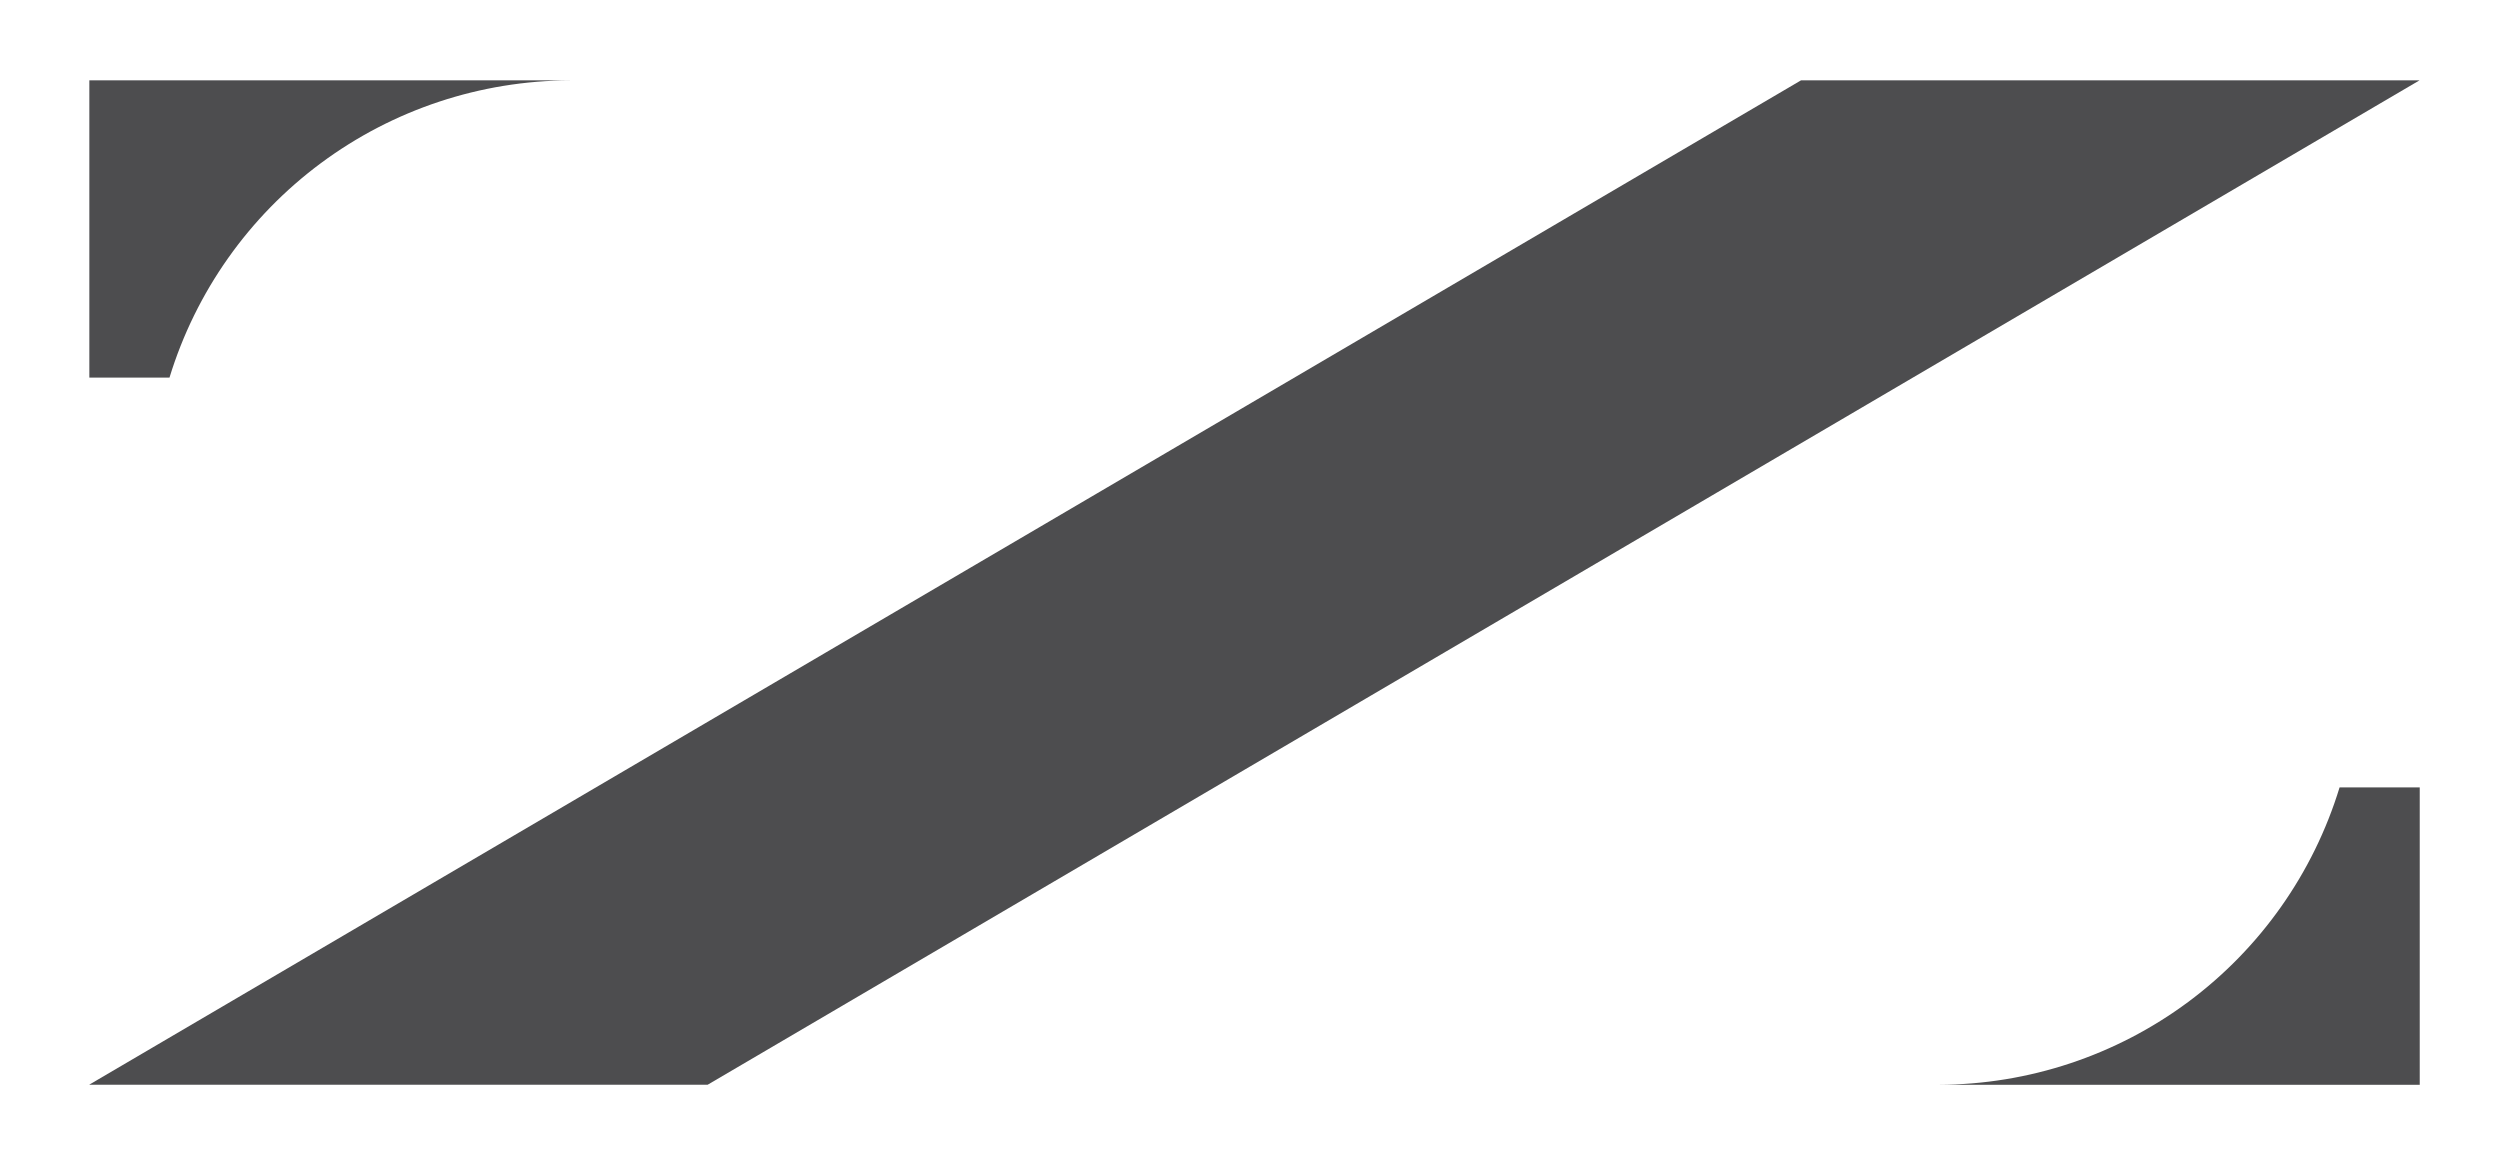 <svg xmlns="http://www.w3.org/2000/svg" width="103" height="48" viewBox="0 0 103 48" fill="none"><g clip-path="url(#clip0_13_3102)"><path d="M99.683 3.311H74.2L3.681 44.686V44.69H29.157L99.683 3.311Z" fill="#4D4D4F"></path><path d="M23.493 3.311H3.681V15.508V15.557H6.983C8.066 12.02 10.253 8.923 13.224 6.719C16.195 4.515 19.794 3.321 23.493 3.311Z" fill="#4D4D4F"></path><path d="M79.881 44.693H99.693V32.489V32.44H96.391C95.309 35.978 93.122 39.077 90.151 41.282C87.18 43.487 83.581 44.682 79.881 44.693Z" fill="#4D4D4F"></path></g><defs><clipPath id="clip0_13_3102"><rect width="96.009" height="41.379" fill="white" transform="translate(3.681 3.311)"></rect></clipPath></defs></svg>
